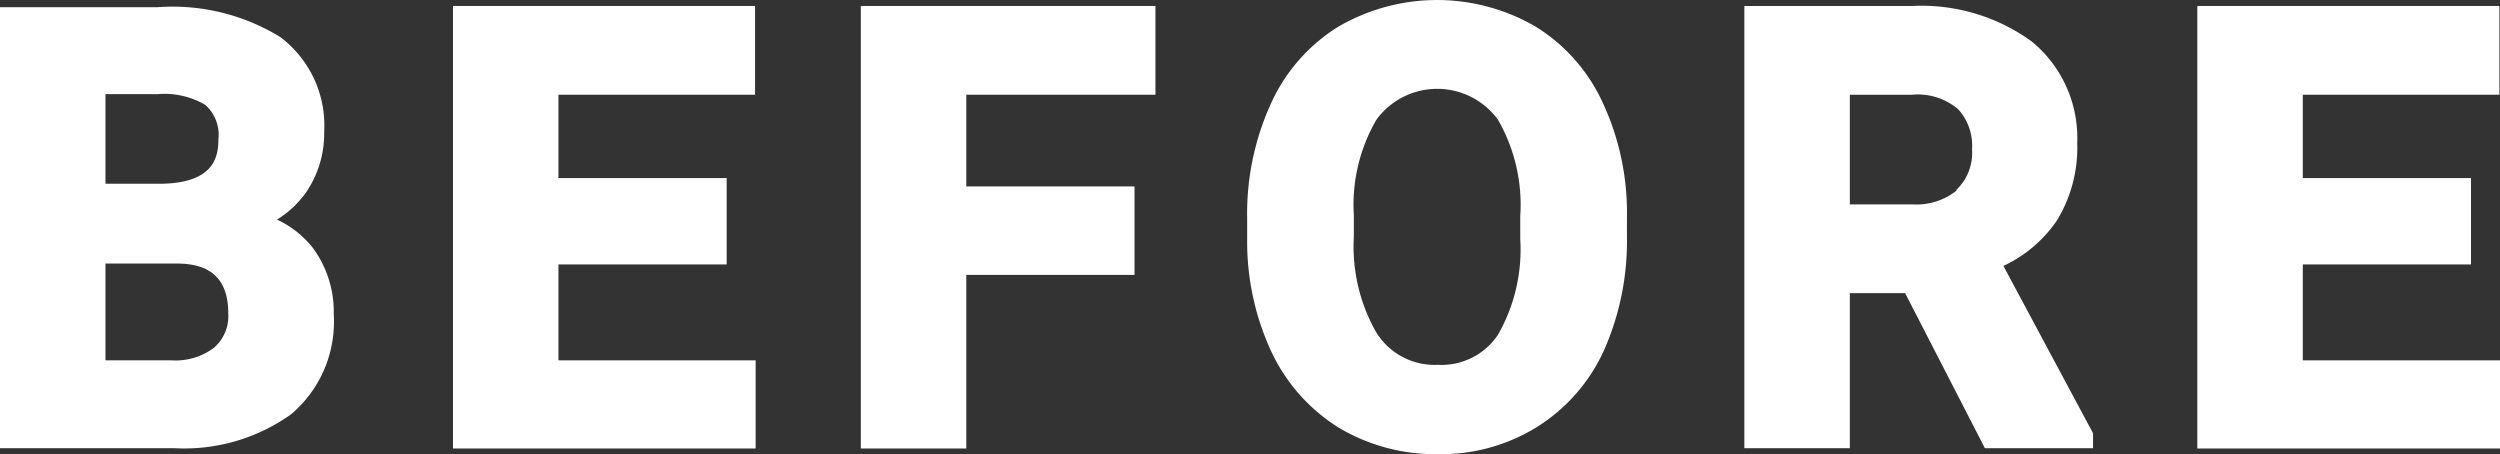 <svg xmlns="http://www.w3.org/2000/svg" viewBox="0 0 83.67 15.21"><rect x="0" y="0" width="83.67" height="15.21" fill="#333333" stroke="none"/><defs><style>.cls-1{fill:#fff;}</style></defs><g id="レイヤー_2" data-name="レイヤー 2"><g id="レイヤー_1-2" data-name="レイヤー 1"><path class="cls-1" d="M9.27,7.35a3.33,3.33,0,0,0,1-.95,3.51,3.51,0,0,0,.58-2A3.7,3.7,0,0,0,9.38,1.24a6.89,6.89,0,0,0-4.1-1H0V15H5.83a6.16,6.16,0,0,0,3.92-1.14,4.06,4.06,0,0,0,1.42-3.34,3.61,3.61,0,0,0-.69-2.21A3.27,3.27,0,0,0,9.27,7.35ZM5.4,6.15H3.53v-3H5.28a2.7,2.7,0,0,1,1.59.36,1.34,1.34,0,0,1,.44,1.15C7.31,5.3,7.12,6.12,5.4,6.15ZM3.53,8.82H5.91c1.18,0,1.73.55,1.73,1.68a1.4,1.4,0,0,1-.48,1.14,2.15,2.15,0,0,1-1.42.42H3.53Z"/><polygon class="cls-1" points="18.69 8.85 24.32 8.85 24.32 5.96 18.69 5.96 18.69 3.17 25.27 3.17 25.27 0.2 15.16 0.2 15.16 15.01 25.29 15.01 25.29 12.06 18.69 12.06 18.69 8.85"/><polygon class="cls-1" points="28.81 15.01 32.34 15.01 32.34 9.2 37.97 9.2 37.97 6.24 32.34 6.24 32.34 3.17 38.67 3.17 38.67 0.2 28.81 0.2 28.81 15.01"/><path class="cls-1" d="M51.41.9a6.56,6.56,0,0,0-6.63,0,5.86,5.86,0,0,0-2.25,2.58,8.87,8.87,0,0,0-.79,3.82V8a8.76,8.76,0,0,0,.8,3.75,6,6,0,0,0,2.26,2.56,6.3,6.3,0,0,0,3.32.89,6.09,6.09,0,0,0,3.32-.91,5.9,5.9,0,0,0,2.24-2.56,9,9,0,0,0,.77-3.81V7.29a8.71,8.71,0,0,0-.79-3.81A5.86,5.86,0,0,0,51.41.9Zm-6.1,7v-.7A5.66,5.66,0,0,1,46.07,4a2.52,2.52,0,0,1,4.06,0,5.71,5.71,0,0,1,.75,3.23V8a5.74,5.74,0,0,1-.75,3.21,2.27,2.27,0,0,1-2,1,2.3,2.3,0,0,1-2.06-1.07A5.79,5.79,0,0,1,45.31,7.93Z"/><path class="cls-1" d="M68.84,7.38a4.66,4.66,0,0,0,.68-2.59A4.17,4.17,0,0,0,68,1.39,6.28,6.28,0,0,0,64,.2H58.38V15h3.53V9.81h1.85L66.43,15h3.62V14.5l-3-5.6A4.44,4.44,0,0,0,68.84,7.38Zm-3.36-1A2.16,2.16,0,0,1,64,6.84H61.91V3.17H64a2.08,2.08,0,0,1,1.54.49A1.81,1.81,0,0,1,66,5,1.7,1.7,0,0,1,65.48,6.35Z"/><polygon class="cls-1" points="77.07 12.06 77.07 8.85 82.7 8.85 82.7 5.96 77.07 5.96 77.07 3.17 83.65 3.17 83.65 0.2 73.54 0.2 73.54 15.01 83.67 15.01 83.67 12.06 77.07 12.06"/></g></g></svg>